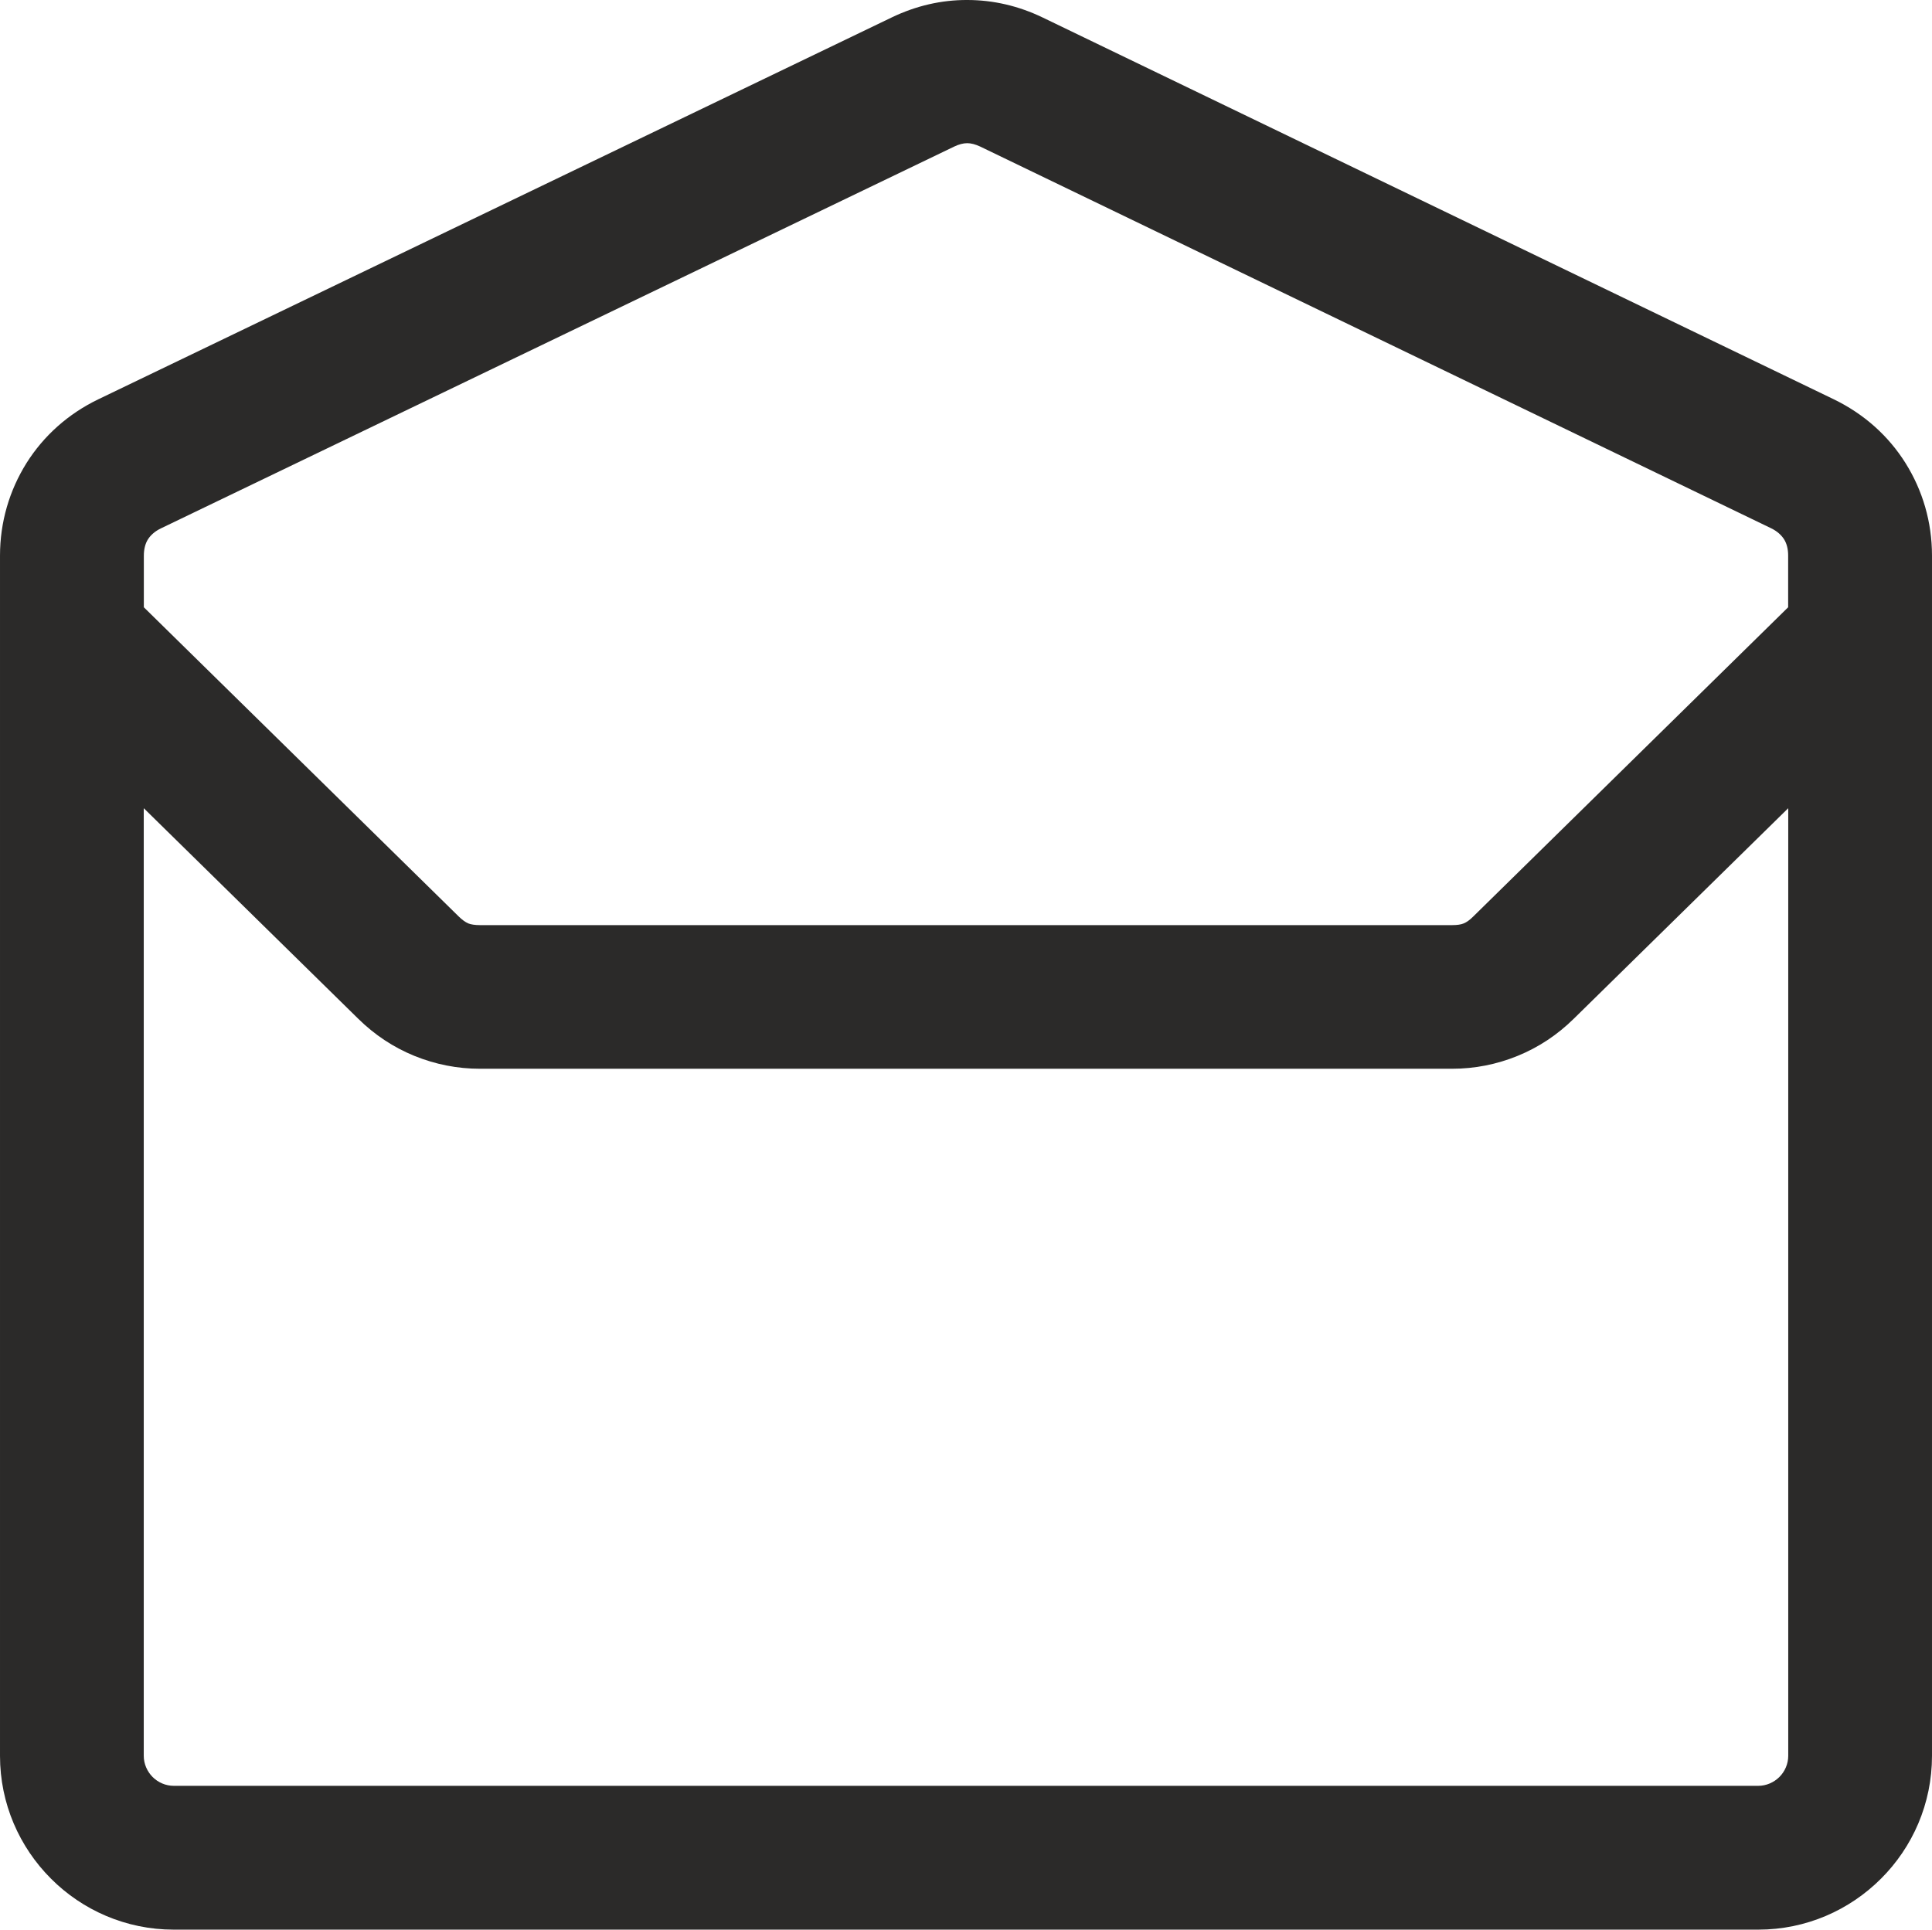 <?xml version="1.0" encoding="UTF-8"?>
<!DOCTYPE svg PUBLIC "-//W3C//DTD SVG 1.1//EN" "http://www.w3.org/Graphics/SVG/1.1/DTD/svg11.dtd">
<!-- Creator: CorelDRAW -->
<svg xmlns="http://www.w3.org/2000/svg" xml:space="preserve" width="56.869mm" height="56.813mm" version="1.1" style="shape-rendering:geometricPrecision; text-rendering:geometricPrecision; image-rendering:optimizeQuality; fill-rule:evenodd; clip-rule:evenodd"
viewBox="0 0 214.09 213.88"
 xmlns:xlink="http://www.w3.org/1999/xlink"
 xmlns:xodm="http://www.corel.com/coreldraw/odm/2003">
 <defs>
  <style type="text/css">
   <![CDATA[
    .fil0 {fill:#2B2A29;fill-rule:nonzero}
   ]]>
  </style>
 </defs>
 <g id="Layer_x0020_1">
  <path class="fil0" d="M10.91 44.25l87.91 -42.32c2.68,-1.29 5.5,-1.94 8.36,-1.93 2.87,0 5.68,0.65 8.36,1.94l87.65 42.31c3.37,1.63 6.08,4.07 7.96,7.07 1.9,3.03 2.94,6.54 2.94,10.26l0 133.04c0,5.31 -2.16,10.13 -5.65,13.61 -3.49,3.49 -8.3,5.65 -13.61,5.65l-175.57 0c-5.31,0 -10.13,-2.16 -13.61,-5.65 -3.49,-3.49 -5.65,-8.3 -5.65,-13.61l0 -133.03c0,-3.72 1.04,-7.23 2.94,-10.27 1.89,-3 4.6,-5.45 7.97,-7.07zm5.03 23.06l34.91 34.29c0.37,0.36 0.72,0.61 1.04,0.75 0.3,0.12 0.74,0.19 1.3,0.19l107.71 0c0.56,0 0.99,-0.06 1.3,-0.19 0.32,-0.13 0.67,-0.38 1.04,-0.75l34.91 -34.29 0 -5.74c0,-0.72 -0.16,-1.33 -0.45,-1.79 -0.31,-0.49 -0.79,-0.91 -1.42,-1.22l-87.65 -42.31c-0.53,-0.25 -1.02,-0.38 -1.45,-0.38 -0.44,0 -0.93,0.13 -1.45,0.38l-87.91 42.32c-0.64,0.31 -1.12,0.73 -1.43,1.22 -0.29,0.46 -0.45,1.08 -0.45,1.8l0 5.73zm182.22 22.27l-23.77 23.34c-1.82,1.79 -3.89,3.16 -6.21,4.11 -2.33,0.95 -4.76,1.43 -7.28,1.43l-107.71 0c-2.51,0 -4.94,-0.48 -7.28,-1.43 -2.32,-0.95 -4.39,-2.32 -6.21,-4.11l-23.77 -23.34 0 105.03c0,0.91 0.38,1.74 0.98,2.35 0.6,0.6 1.44,0.98 2.35,0.98l175.57 0c0.91,0 1.74,-0.38 2.35,-0.98 0.6,-0.6 0.98,-1.44 0.98,-2.35l0 -105.03z"/>
 </g>
</svg>

